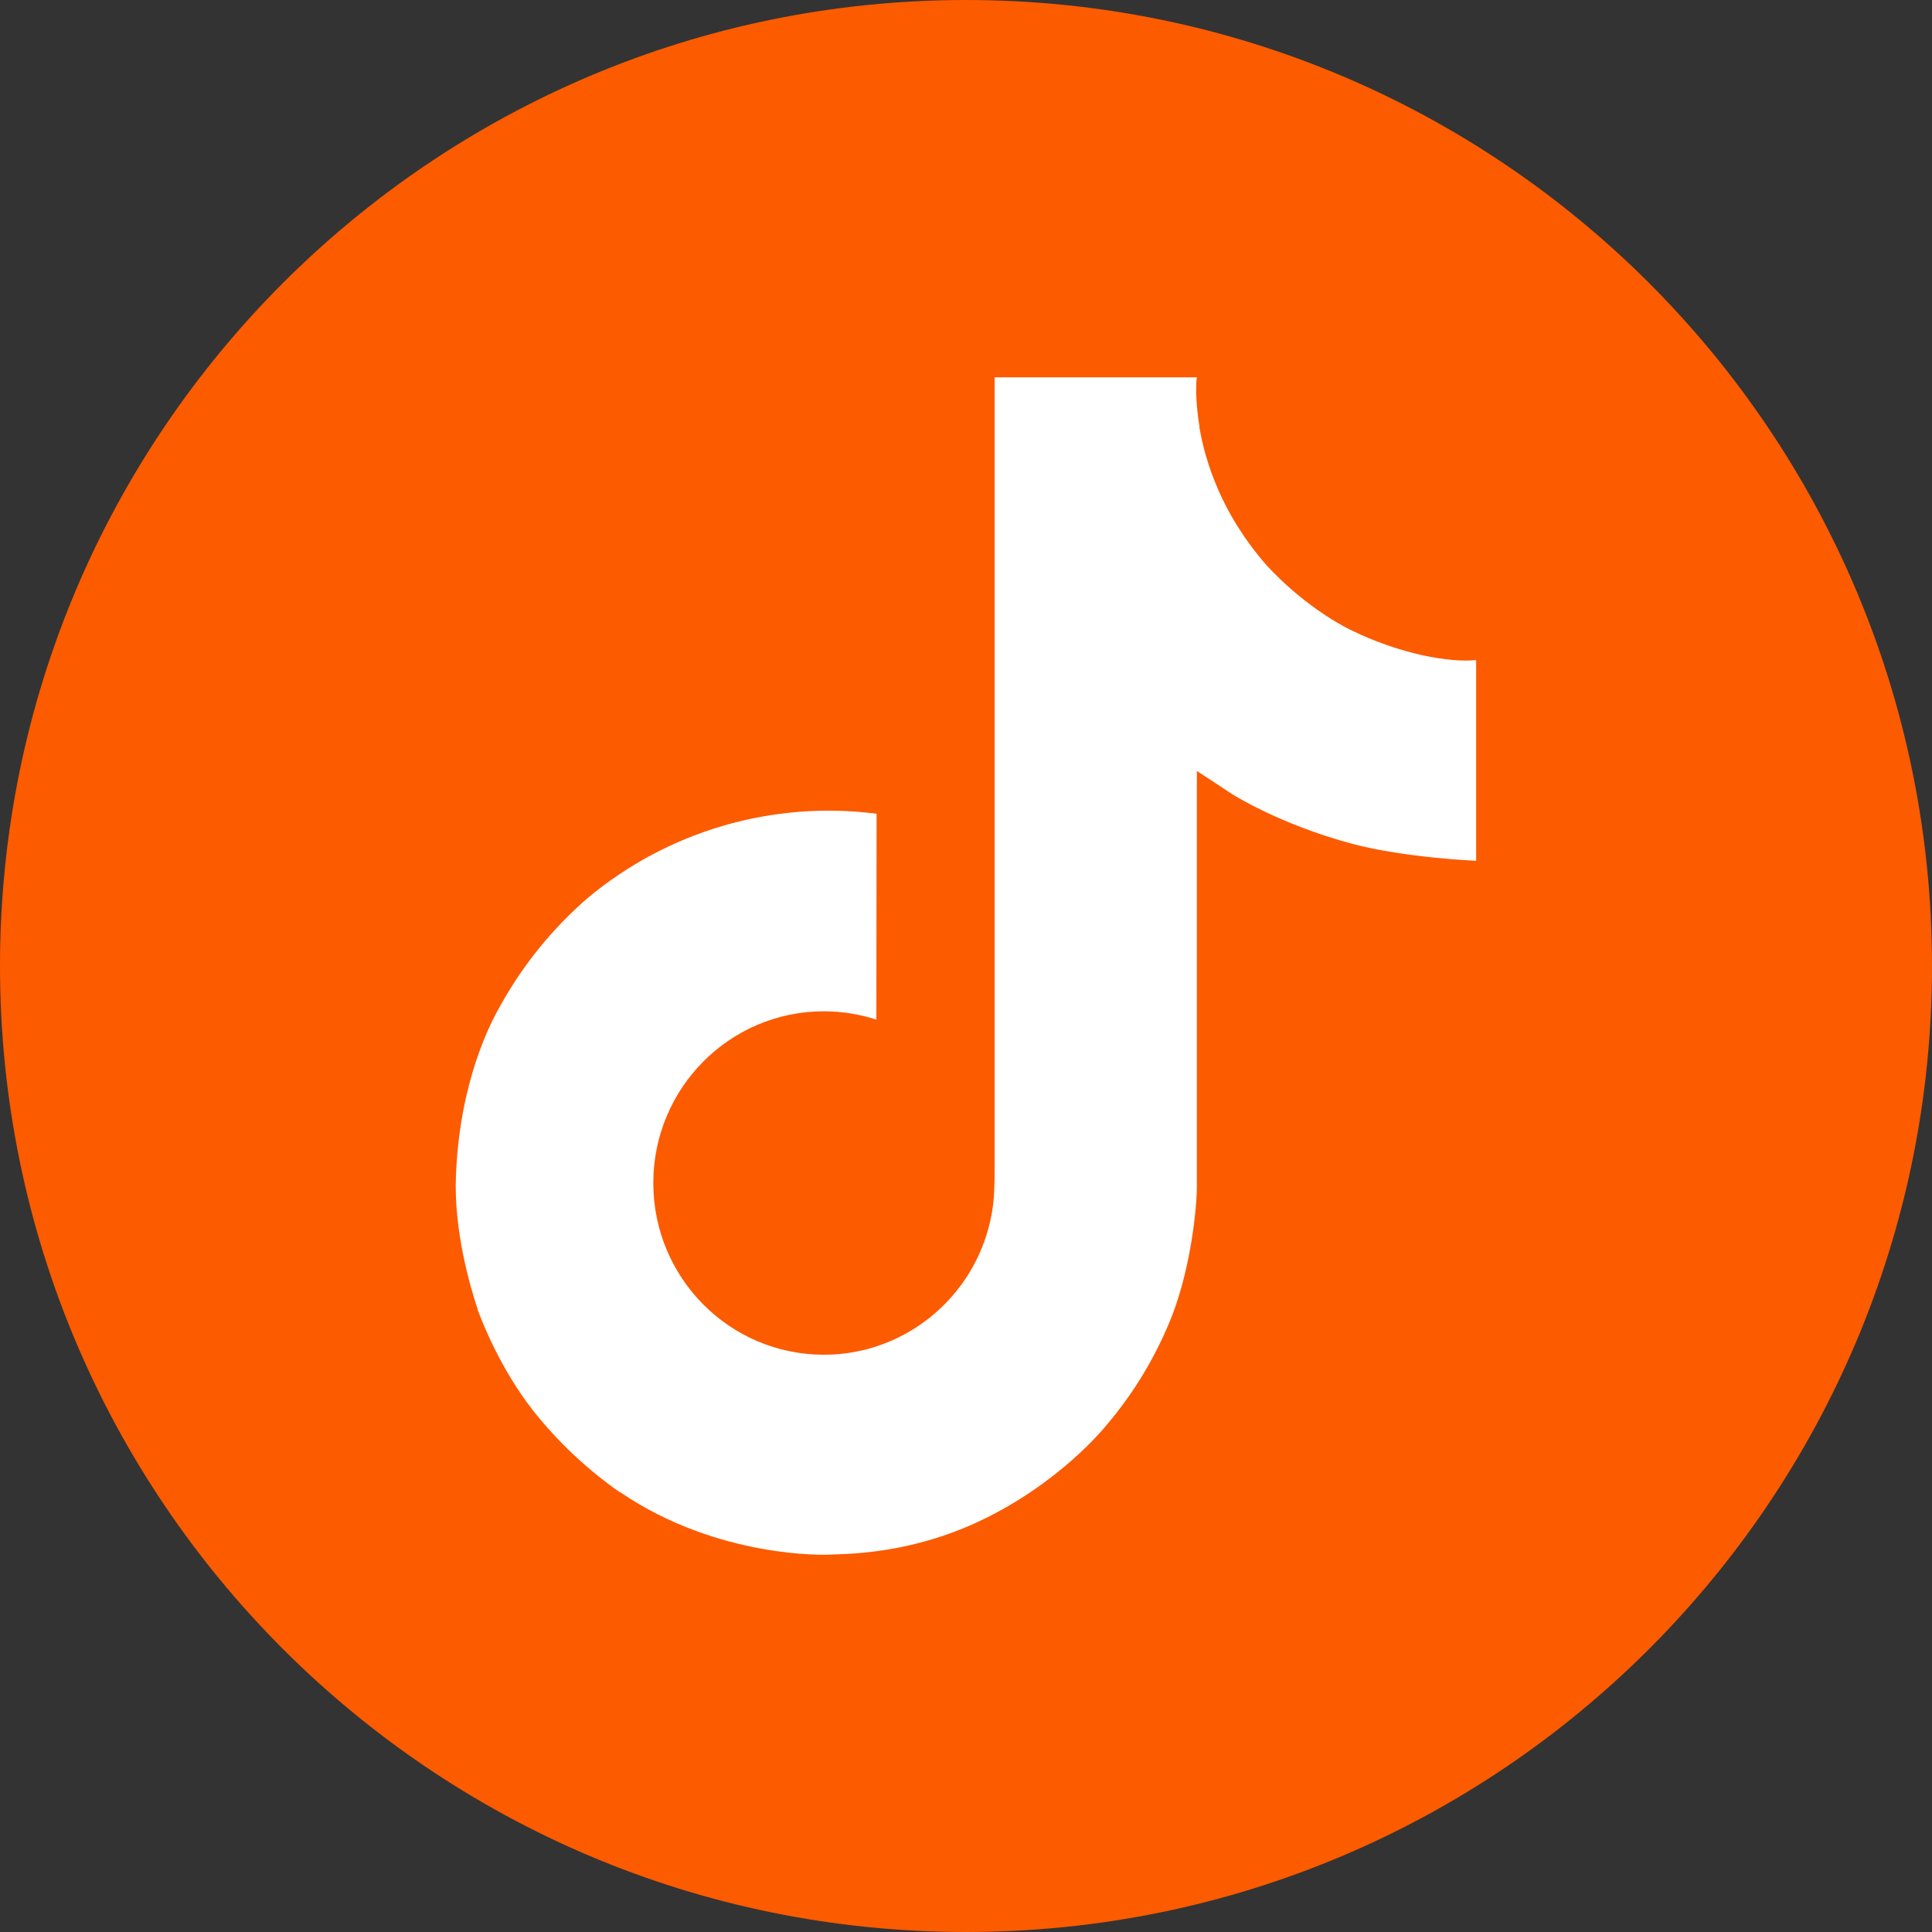 <svg width="40" height="40" viewBox="0 0 40 40" fill="none" xmlns="http://www.w3.org/2000/svg">
<rect x="0" y="0" width="40" height="40" fill="#333333" stroke="none"/>
<g clip-path="url(#clip0_2692_13)">
<path d="M20 0C8.956 0 0 8.956 0 20C0 31.044 8.956 40 20 40C31.044 40 40 31.044 40 20C40 8.956 31.044 0 20 0Z" fill="#FC5B00"/>
<path d="M27.931 13.026C27.767 12.941 27.607 12.848 27.451 12.746C27 12.448 26.586 12.097 26.219 11.699C25.3 10.648 24.957 9.581 24.83 8.834H24.835C24.73 8.214 24.773 7.812 24.78 7.812H20.593V24C20.593 24.218 20.593 24.433 20.584 24.645C20.584 24.671 20.582 24.696 20.58 24.724C20.58 24.736 20.58 24.748 20.578 24.76C20.578 24.763 20.578 24.766 20.578 24.769C20.534 25.35 20.348 25.911 20.036 26.403C19.724 26.895 19.296 27.303 18.789 27.591C18.261 27.891 17.664 28.049 17.057 28.048C15.107 28.048 13.526 26.457 13.526 24.493C13.526 22.529 15.107 20.938 17.057 20.938C17.426 20.938 17.793 20.996 18.144 21.111L18.149 16.848C17.084 16.71 16.001 16.795 14.97 17.097C13.938 17.398 12.981 17.911 12.157 18.601C11.436 19.228 10.829 19.976 10.365 20.811C10.188 21.116 9.521 22.34 9.44 24.328C9.39 25.455 9.728 26.624 9.89 27.107V27.117C9.991 27.401 10.385 28.372 11.026 29.19C11.543 29.846 12.155 30.423 12.84 30.901V30.89L12.85 30.901C14.877 32.278 17.124 32.188 17.124 32.188C17.513 32.172 18.816 32.188 20.295 31.486C21.937 30.709 22.871 29.55 22.871 29.55C23.468 28.858 23.943 28.07 24.275 27.218C24.654 26.222 24.78 25.028 24.78 24.55V15.962C24.831 15.993 25.507 16.44 25.507 16.44C25.507 16.44 26.482 17.065 28.002 17.472C29.093 17.761 30.562 17.822 30.562 17.822V13.666C30.047 13.722 29.002 13.559 27.931 13.026Z" fill="white"/>
</g>
<defs>
<clipPath id="clip0_2692_13">
<rect width="40" height="40" fill="white"/>
</clipPath>
</defs>
</svg>
